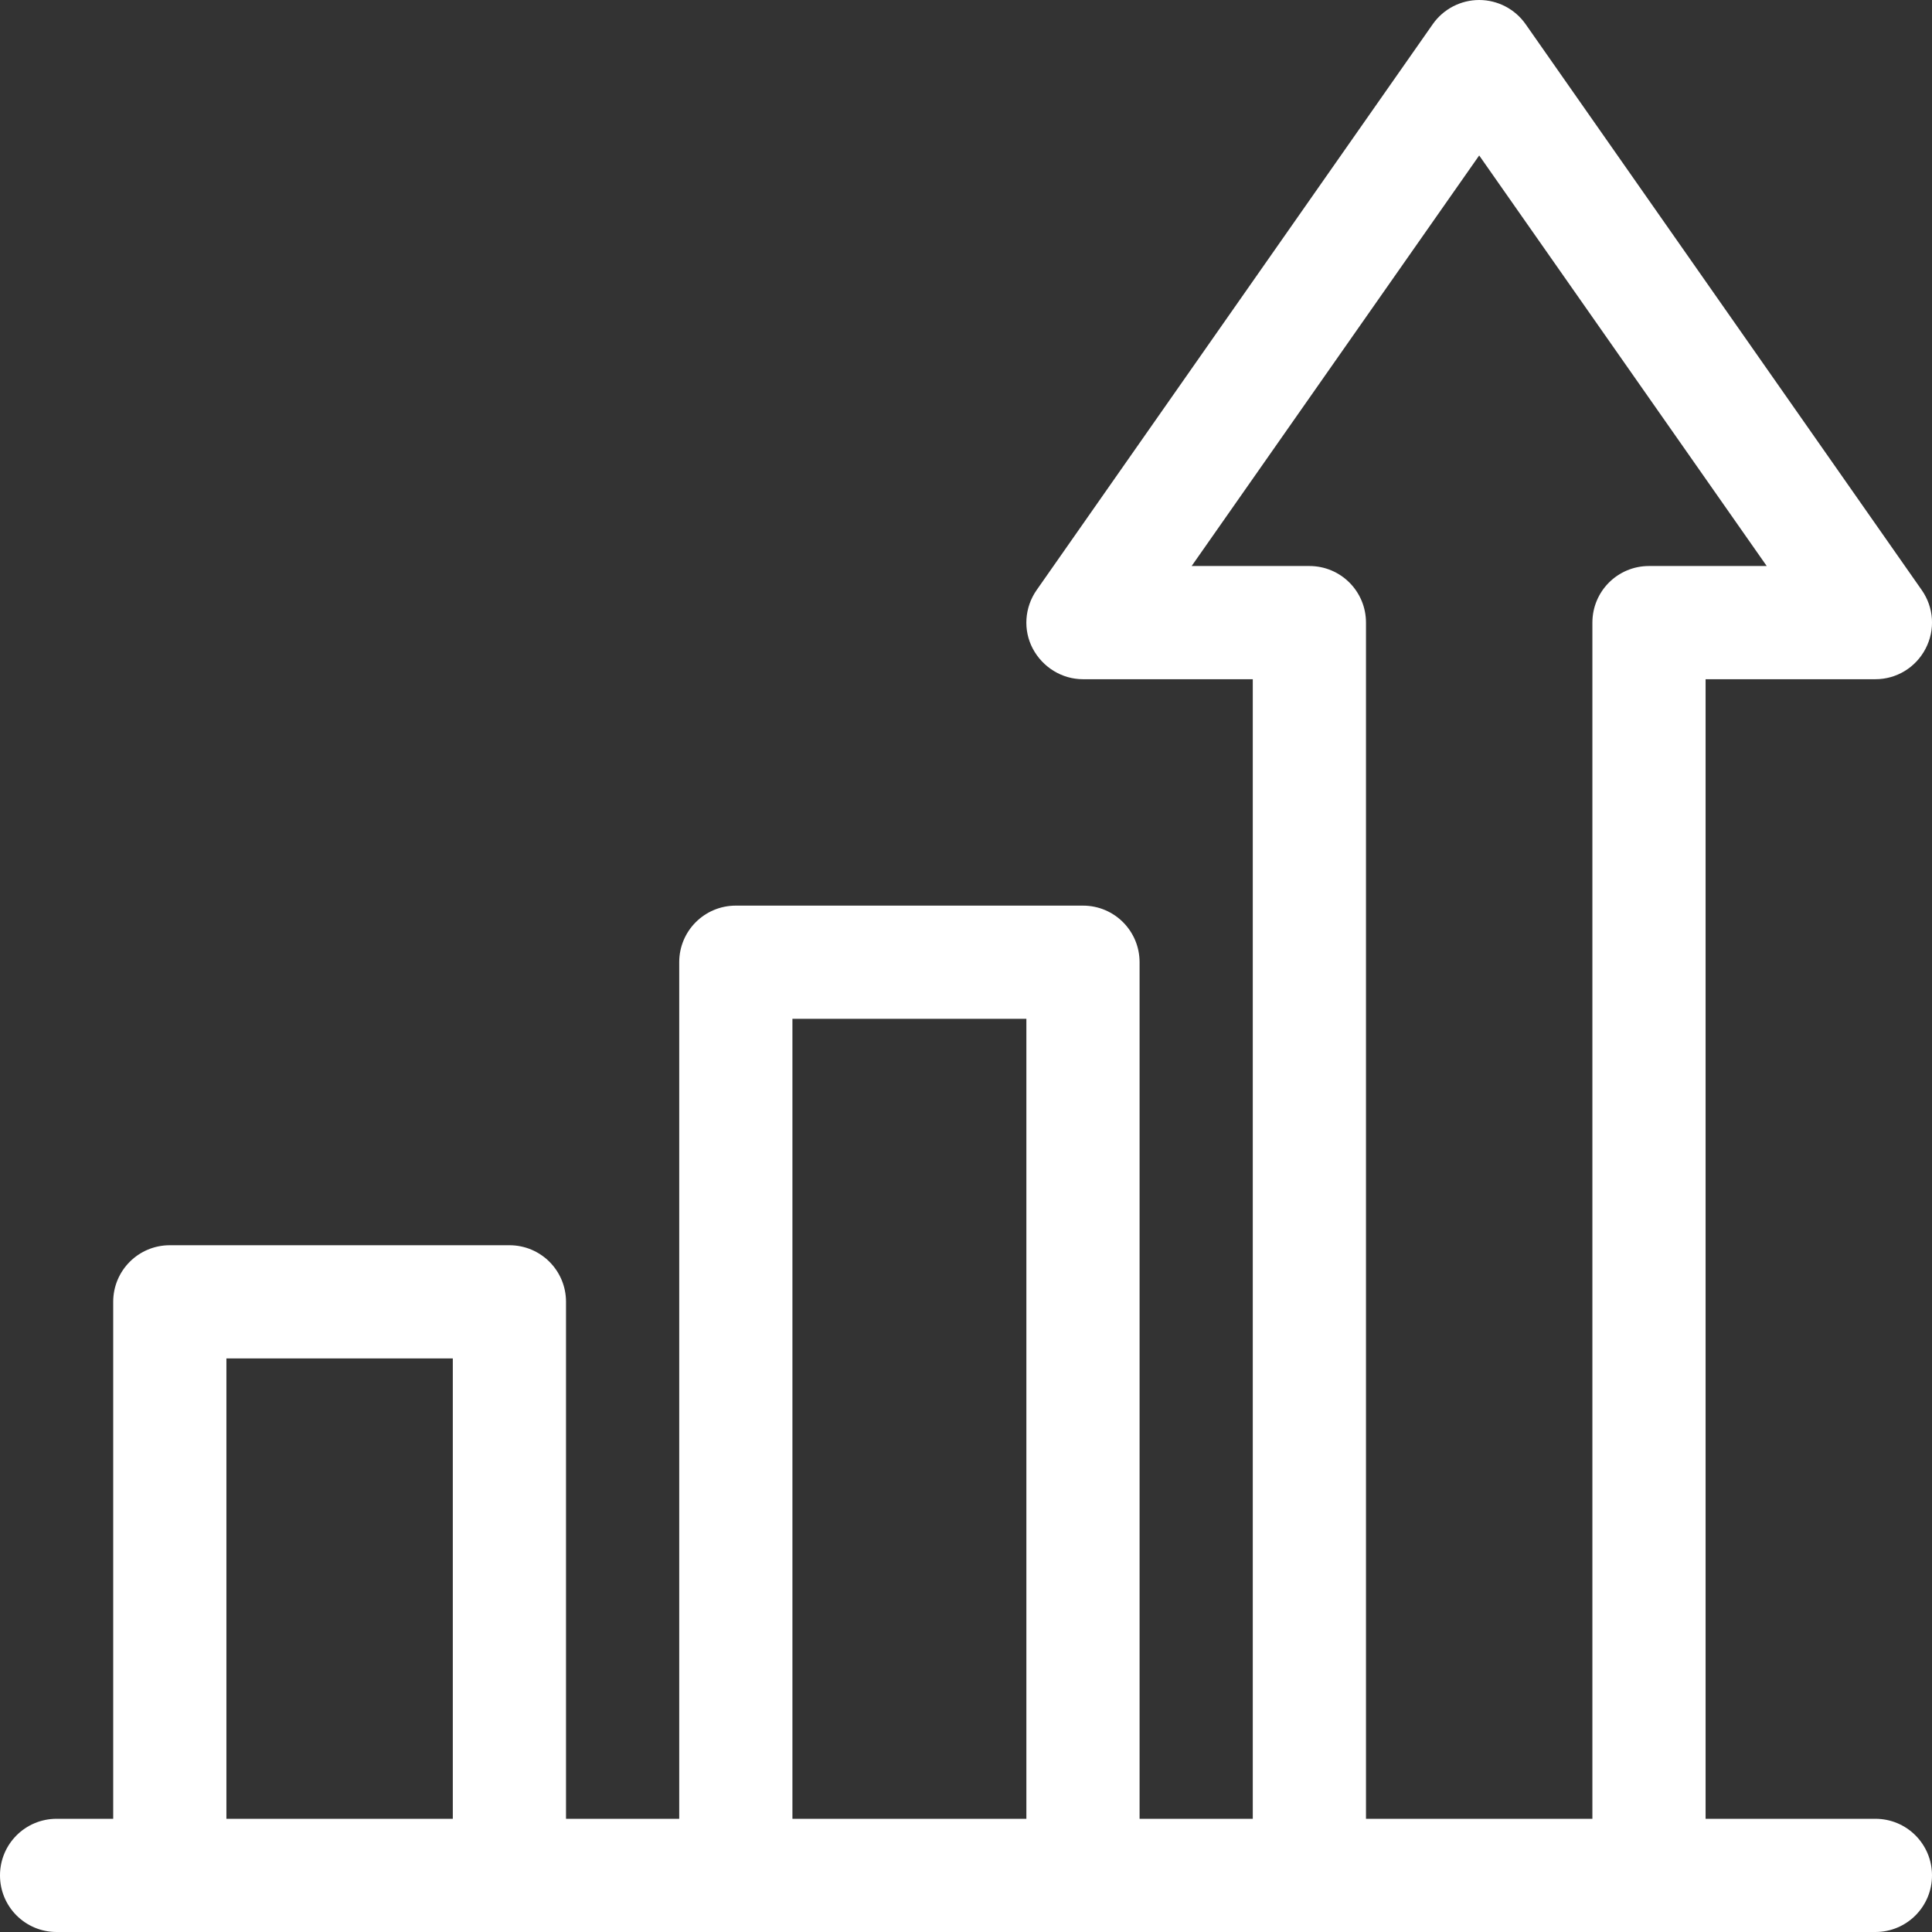 <?xml version="1.0" encoding="utf-8"?>
<!-- Generator: Adobe Illustrator 25.1.0, SVG Export Plug-In . SVG Version: 6.00 Build 0)  -->
<svg version="1.1" id="Capa_1" xmlns="http://www.w3.org/2000/svg" xmlns:xlink="http://www.w3.org/1999/xlink" x="0px" y="0px"
	 viewBox="0 0 512 512" style="enable-background:new 0 0 512 512;" xml:space="preserve">
<rect x="0" y="0" width="512" height="512" fill="#333333" stroke="none"/>
<style type="text/css">
	.st0{fill:#FFFFFF;}
</style>
<g>
	<g>
		<path class="st0" d="M497,482h-45V180h45c5.6,0,10.7-3.1,13.3-8.1s2.2-10.9-1-15.5l-105-150c-2.8-4-7.4-6.4-12.3-6.4
			s-9.5,2.4-12.3,6.4l-105,150c-3.2,4.6-3.6,10.6-1,15.5s7.7,8.1,13.3,8.1h45v302h-30V255c0-8.3-6.7-15-15-15h-92
			c-8.3,0-15,6.7-15,15v227h-30V345c0-8.3-6.7-15-15-15H45c-8.3,0-15,6.7-15,15v137H15c-8.3,0-15,6.7-15,15s6.7,15,15,15
			c5.4,0,470.7,0,482,0c8.3,0,15-6.7,15-15S505.3,482,497,482z M120,482H60V360h60V482z M272,482h-62V270h62V482z M422,165v317h-60
			V165c0-8.3-6.7-15-15-15h-31.2L392,41.2L468.2,150H437C428.7,150,422,156.7,422,165z"/>
	</g>
</g>
</svg>
